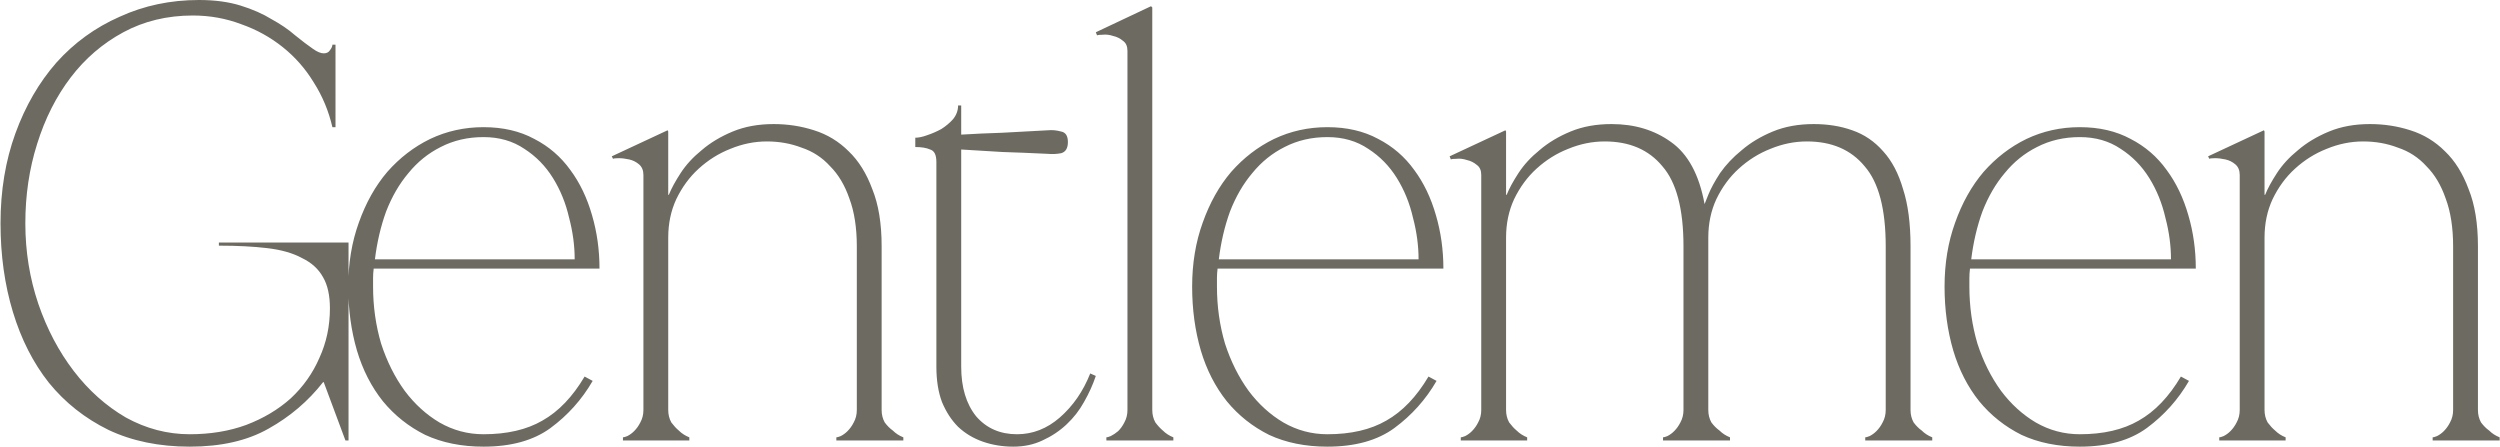 <?xml version="1.0" encoding="UTF-8"?> <svg xmlns="http://www.w3.org/2000/svg" width="1209" height="216" viewBox="0 0 1209 216" fill="none"><path d="M91.752 210C101.752 210 110.852 208.5 119.052 205.5C127.452 202.3 134.652 198 140.652 192.6C146.652 187 151.252 180.5 154.452 173.1C157.852 165.7 159.552 157.7 159.552 149.1C159.552 142.9 158.452 137.9 156.252 134.1C154.052 130.1 150.652 127 146.052 124.8C141.652 122.4 136.052 120.8 129.252 120C122.652 119.2 114.852 118.8 105.852 118.8V117.3H168.552V213H167.052L156.552 184.8H156.252C149.052 194 140.252 201.5 129.852 207.3C119.652 213.1 106.952 216 91.752 216C76.952 216 63.852 213.3 52.452 207.9C41.052 202.3 31.452 194.7 23.652 185.1C16.052 175.5 10.252 164.1 6.252 150.9C2.252 137.7 0.252 123.4 0.252 108C0.252 92.2 2.652 77.7 7.452 64.5C12.252 51.3 18.852 39.9 27.252 30.3C35.852 20.7 46.052 13.3 57.852 8.1C69.652 2.7 82.452 -1.14441e-05 96.252 -1.14441e-05C103.852 -1.14441e-05 110.552 0.9 116.352 2.7C122.152 4.5 127.152 6.7 131.352 9.3C135.752 11.7 139.552 14.3 142.752 17.1C145.952 19.7 148.852 21.9 151.452 23.7C153.452 25.1 155.152 25.8 156.552 25.8C157.952 25.8 158.952 25.3 159.552 24.3C160.352 23.3 160.752 22.4 160.752 21.6H162.252V61.5H160.752C158.952 53.7 155.952 46.5 151.752 39.9C147.752 33.3 142.752 27.6 136.752 22.8C130.752 18 124.052 14.3 116.652 11.7C109.252 8.9 101.452 7.5 93.252 7.5C80.852 7.5 69.652 10.2 59.652 15.6C49.652 21 41.152 28.3 34.152 37.5C27.152 46.7 21.752 57.4 17.952 69.6C14.152 81.6 12.252 94.4 12.252 108C12.252 121.6 14.352 134.6 18.552 147C22.752 159.2 28.452 170 35.652 179.4C42.852 188.8 51.252 196.3 60.852 201.9C70.652 207.3 80.952 210 91.752 210ZM180.716 129.9C180.516 131.5 180.416 133 180.416 134.4C180.416 135.6 180.416 137 180.416 138.6C180.416 148.2 181.716 157.4 184.316 166.2C187.116 174.8 190.916 182.4 195.716 189C200.516 195.4 206.116 200.5 212.516 204.3C219.116 208.1 226.216 210 233.816 210C245.216 210 254.716 207.8 262.316 203.4C270.116 199 276.916 191.9 282.716 182.1L286.616 184.2C281.416 193.2 274.616 200.8 266.216 207C258.016 213 247.216 216 233.816 216C223.216 216 213.816 214.1 205.616 210.3C197.616 206.3 190.816 200.9 185.216 194.1C179.616 187.1 175.416 178.9 172.616 169.5C169.816 159.9 168.416 149.6 168.416 138.6C168.416 127.4 170.116 117.1 173.516 107.7C176.916 98.1 181.516 89.9 187.316 83.1C193.316 76.3 200.216 71 208.016 67.2C216.016 63.4 224.616 61.5 233.816 61.5C243.216 61.5 251.416 63.4 258.416 67.2C265.416 70.8 271.216 75.8 275.816 82.2C280.416 88.4 283.916 95.7 286.316 104.1C288.716 112.3 289.916 120.9 289.916 129.9H180.716ZM233.816 66.3C226.216 66.3 219.316 67.9 213.116 71.1C207.116 74.1 201.916 78.3 197.516 83.7C193.116 88.9 189.516 95.1 186.716 102.3C184.116 109.5 182.316 117.2 181.316 125.4H277.916C277.916 118.8 277.016 112.1 275.216 105.3C273.616 98.3 271.016 91.9 267.416 86.1C263.816 80.3 259.216 75.6 253.616 72C248.016 68.2 241.416 66.3 233.816 66.3ZM323.157 94.2H323.457C324.657 91.2 326.557 87.7 329.157 83.7C331.757 79.7 335.157 76 339.357 72.6C343.557 69 348.557 66 354.357 63.6C360.157 61.2 366.757 60 374.157 60C380.957 60 387.457 61 393.657 63C400.057 65 405.657 68.4 410.457 73.2C415.257 77.8 419.057 83.9 421.857 91.5C424.857 98.9 426.357 108.1 426.357 119.1V198.3C426.357 200.5 426.857 202.5 427.857 204.3C429.057 205.9 430.357 207.2 431.757 208.2C433.157 209.6 434.857 210.7 436.857 211.5V213H404.457V211.5C404.857 211.5 405.557 211.3 406.557 210.9C407.757 210.3 408.857 209.5 409.857 208.5C411.057 207.3 412.057 205.9 412.857 204.3C413.857 202.5 414.357 200.5 414.357 198.3V119.1C414.357 110.1 413.157 102.4 410.757 96C408.557 89.6 405.457 84.4 401.457 80.4C397.657 76.2 393.057 73.2 387.657 71.4C382.457 69.4 376.857 68.4 370.857 68.4C364.857 68.4 358.957 69.6 353.157 72C347.557 74.2 342.457 77.4 337.857 81.6C333.457 85.6 329.857 90.5 327.057 96.3C324.457 101.9 323.157 108.1 323.157 114.9V198.3C323.157 200.5 323.657 202.5 324.657 204.3C325.857 205.9 327.057 207.2 328.257 208.2C329.657 209.6 331.357 210.7 333.357 211.5V213H301.257V211.5C301.657 211.5 302.357 211.3 303.357 210.9C304.557 210.3 305.657 209.5 306.657 208.5C307.857 207.3 308.857 205.9 309.657 204.3C310.657 202.5 311.157 200.5 311.157 198.3V84.6C311.157 82.4 310.457 80.7 309.057 79.5C307.657 78.3 306.057 77.5 304.257 77.1C302.457 76.7 300.757 76.5 299.157 76.5C297.757 76.5 296.857 76.6 296.457 76.8L295.857 75.6L322.857 63L323.157 63.6V94.2ZM442.635 66.6C444.235 66.6 446.135 66.2 448.335 65.4C450.735 64.6 453.035 63.6 455.235 62.4C457.435 61 459.335 59.4 460.935 57.6C462.535 55.6 463.335 53.4 463.335 51H464.835V65.1C471.435 64.7 478.035 64.4 484.635 64.2C491.235 63.8 498.635 63.4 506.835 63C508.835 62.8 510.935 63 513.135 63.6C515.335 64 516.435 65.7 516.435 68.7C516.435 71.7 515.335 73.5 513.135 74.1C510.935 74.5 508.835 74.6 506.835 74.4C498.435 74 491.035 73.7 484.635 73.5C478.235 73.1 471.635 72.7 464.835 72.3V177.3C464.835 187.3 467.235 195.3 472.035 201.3C477.035 207.1 483.635 210 491.835 210C499.435 210 506.335 207.3 512.535 201.9C518.935 196.3 523.835 189.2 527.235 180.6L529.935 181.8C528.535 186 526.635 190.2 524.235 194.4C522.035 198.4 519.235 202 515.835 205.2C512.435 208.4 508.535 211 504.135 213C499.935 215 495.235 216 490.035 216C484.835 216 479.935 215.2 475.335 213.6C470.735 212 466.735 209.6 463.335 206.4C460.135 203.2 457.535 199.2 455.535 194.4C453.735 189.6 452.835 183.9 452.835 177.3V78.3C452.835 74.9 451.835 72.9 449.835 72.3C448.035 71.5 445.635 71.1 442.635 71.1V66.6ZM557.239 3.6V198.3C557.239 200.5 557.739 202.5 558.739 204.3C559.939 205.9 561.139 207.2 562.339 208.2C563.739 209.6 565.439 210.7 567.439 211.5V213H535.039V211.5C535.439 211.5 536.139 211.3 537.139 210.9C538.339 210.3 539.539 209.5 540.739 208.5C541.939 207.3 542.939 205.9 543.739 204.3C544.739 202.5 545.239 200.5 545.239 198.3V24.6C545.239 22.4 544.539 20.8 543.139 19.8C541.739 18.6 540.139 17.8 538.339 17.4C536.539 16.8 534.839 16.6 533.239 16.8C531.839 16.8 530.939 16.9 530.539 17.1L529.939 15.6L556.639 3L557.239 3.6ZM588.821 129.9C588.621 131.5 588.521 133 588.521 134.4C588.521 135.6 588.521 137 588.521 138.6C588.521 148.2 589.821 157.4 592.421 166.2C595.221 174.8 599.021 182.4 603.821 189C608.621 195.4 614.221 200.5 620.621 204.3C627.221 208.1 634.321 210 641.921 210C653.321 210 662.821 207.8 670.421 203.4C678.221 199 685.021 191.9 690.821 182.1L694.721 184.2C689.521 193.2 682.721 200.8 674.321 207C666.121 213 655.321 216 641.921 216C631.321 216 621.921 214.1 613.721 210.3C605.721 206.3 598.921 200.9 593.321 194.1C587.721 187.1 583.521 178.9 580.721 169.5C577.921 159.9 576.521 149.6 576.521 138.6C576.521 127.4 578.221 117.1 581.621 107.7C585.021 98.1 589.621 89.9 595.421 83.1C601.421 76.3 608.321 71 616.121 67.2C624.121 63.4 632.721 61.5 641.921 61.5C651.321 61.5 659.521 63.4 666.521 67.2C673.521 70.8 679.321 75.8 683.921 82.2C688.521 88.4 692.021 95.7 694.421 104.1C696.821 112.3 698.021 120.9 698.021 129.9H588.821ZM641.921 66.3C634.321 66.3 627.421 67.9 621.221 71.1C615.221 74.1 610.021 78.3 605.621 83.7C601.221 88.9 597.621 95.1 594.821 102.3C592.221 109.5 590.421 117.2 589.421 125.4H686.021C686.021 118.8 685.121 112.1 683.321 105.3C681.721 98.3 679.121 91.9 675.521 86.1C671.921 80.3 667.321 75.6 661.721 72C656.121 68.2 649.521 66.3 641.921 66.3ZM728.333 94.2H728.633C729.833 91.2 731.733 87.7 734.333 83.7C736.933 79.7 740.333 76 744.533 72.6C748.733 69 753.733 66 759.533 63.6C765.333 61.2 771.933 60 779.333 60C790.533 60 800.133 62.9 808.133 68.7C816.333 74.5 821.733 84.5 824.333 98.7L826.133 94.2C827.333 91.2 829.233 87.7 831.833 83.7C834.633 79.7 838.133 76 842.333 72.6C846.533 69 851.533 66 857.333 63.6C863.133 61.2 869.733 60 877.133 60C883.933 60 890.133 61 895.733 63C901.533 65 906.533 68.4 910.733 73.2C914.933 77.8 918.133 83.9 920.333 91.5C922.733 98.9 923.933 108.1 923.933 119.1V198.3C923.933 200.5 924.433 202.5 925.433 204.3C926.633 205.9 927.933 207.2 929.333 208.2C930.733 209.6 932.433 210.7 934.433 211.5V213H902.033V211.5C902.433 211.5 903.133 211.3 904.133 210.9C905.333 210.3 906.433 209.5 907.433 208.5C908.633 207.3 909.633 205.9 910.433 204.3C911.433 202.5 911.933 200.5 911.933 198.3V119.1C911.933 101.1 908.533 88.2 901.733 80.4C895.133 72.4 885.833 68.4 873.833 68.4C867.833 68.4 861.933 69.6 856.133 72C850.533 74.2 845.433 77.4 840.833 81.6C836.433 85.6 832.833 90.5 830.033 96.3C827.433 101.9 826.133 108.1 826.133 114.9V114.6V119.1V198.3C826.133 200.5 826.633 202.5 827.633 204.3C828.833 205.9 830.133 207.2 831.533 208.2C832.933 209.6 834.633 210.7 836.633 211.5V213H804.233V211.5C804.633 211.5 805.333 211.3 806.333 210.9C807.533 210.3 808.633 209.5 809.633 208.5C810.833 207.3 811.833 205.9 812.633 204.3C813.633 202.5 814.133 200.5 814.133 198.3V119.1C814.133 101.1 810.733 88.2 803.933 80.4C797.333 72.4 788.033 68.4 776.033 68.4C770.033 68.4 764.133 69.6 758.333 72C752.733 74.2 747.633 77.4 743.033 81.6C738.633 85.6 735.033 90.5 732.233 96.3C729.633 101.9 728.333 108.1 728.333 114.9V198.3C728.333 200.5 728.833 202.5 729.833 204.3C731.033 205.9 732.233 207.2 733.433 208.2C734.833 209.6 736.533 210.7 738.533 211.5V213H706.433V211.5C706.833 211.5 707.533 211.3 708.533 210.9C709.733 210.3 710.833 209.5 711.833 208.5C713.033 207.3 714.033 205.9 714.833 204.3C715.833 202.5 716.333 200.5 716.333 198.3V84.6C716.333 82.4 715.633 80.8 714.233 79.8C712.833 78.6 711.233 77.8 709.433 77.4C707.633 76.8 705.933 76.6 704.333 76.8C702.933 76.8 702.033 76.9 701.633 77.1L701.033 75.6L728.033 63L728.333 63.6V94.2ZM952.689 129.9C952.489 131.5 952.389 133 952.389 134.4C952.389 135.6 952.389 137 952.389 138.6C952.389 148.2 953.689 157.4 956.289 166.2C959.089 174.8 962.889 182.4 967.689 189C972.489 195.4 978.089 200.5 984.489 204.3C991.089 208.1 998.189 210 1005.79 210C1017.19 210 1026.69 207.8 1034.29 203.4C1042.09 199 1048.89 191.9 1054.69 182.1L1058.59 184.2C1053.39 193.2 1046.59 200.8 1038.19 207C1029.99 213 1019.19 216 1005.79 216C995.189 216 985.789 214.1 977.589 210.3C969.589 206.3 962.789 200.9 957.189 194.1C951.589 187.1 947.389 178.9 944.589 169.5C941.789 159.9 940.389 149.6 940.389 138.6C940.389 127.4 942.089 117.1 945.489 107.7C948.889 98.1 953.489 89.9 959.289 83.1C965.289 76.3 972.189 71 979.989 67.2C987.989 63.4 996.589 61.5 1005.79 61.5C1015.19 61.5 1023.39 63.4 1030.39 67.2C1037.39 70.8 1043.19 75.8 1047.79 82.2C1052.39 88.4 1055.89 95.7 1058.29 104.1C1060.69 112.3 1061.89 120.9 1061.89 129.9H952.689ZM1005.79 66.3C998.189 66.3 991.289 67.9 985.089 71.1C979.089 74.1 973.889 78.3 969.489 83.7C965.089 88.9 961.489 95.1 958.689 102.3C956.089 109.5 954.289 117.2 953.289 125.4H1049.89C1049.89 118.8 1048.99 112.1 1047.19 105.3C1045.59 98.3 1042.99 91.9 1039.39 86.1C1035.79 80.3 1031.19 75.6 1025.59 72C1019.99 68.2 1013.39 66.3 1005.79 66.3ZM1095.13 94.2H1095.43C1096.63 91.2 1098.53 87.7 1101.13 83.7C1103.73 79.7 1107.13 76 1111.33 72.6C1115.53 69 1120.53 66 1126.33 63.6C1132.13 61.2 1138.73 60 1146.13 60C1152.93 60 1159.43 61 1165.63 63C1172.03 65 1177.63 68.4 1182.43 73.2C1187.23 77.8 1191.03 83.9 1193.83 91.5C1196.83 98.9 1198.33 108.1 1198.33 119.1V198.3C1198.33 200.5 1198.83 202.5 1199.83 204.3C1201.03 205.9 1202.33 207.2 1203.73 208.2C1205.13 209.6 1206.83 210.7 1208.83 211.5V213H1176.43V211.5C1176.83 211.5 1177.53 211.3 1178.53 210.9C1179.73 210.3 1180.83 209.5 1181.83 208.5C1183.03 207.3 1184.03 205.9 1184.83 204.3C1185.83 202.5 1186.33 200.5 1186.33 198.3V119.1C1186.33 110.1 1185.13 102.4 1182.73 96C1180.53 89.6 1177.43 84.4 1173.43 80.4C1169.63 76.2 1165.03 73.2 1159.63 71.4C1154.43 69.4 1148.83 68.4 1142.83 68.4C1136.83 68.4 1130.93 69.6 1125.13 72C1119.53 74.2 1114.43 77.4 1109.83 81.6C1105.43 85.6 1101.83 90.5 1099.03 96.3C1096.43 101.9 1095.13 108.1 1095.13 114.9V198.3C1095.13 200.5 1095.63 202.5 1096.63 204.3C1097.83 205.9 1099.03 207.2 1100.23 208.2C1101.63 209.6 1103.33 210.7 1105.33 211.5V213H1073.23V211.5C1073.63 211.5 1074.33 211.3 1075.33 210.9C1076.53 210.3 1077.63 209.5 1078.63 208.5C1079.83 207.3 1080.83 205.9 1081.63 204.3C1082.63 202.5 1083.13 200.5 1083.13 198.3V84.6C1083.13 82.4 1082.43 80.7 1081.03 79.5C1079.63 78.3 1078.03 77.5 1076.23 77.1C1074.43 76.7 1072.73 76.5 1071.13 76.5C1069.73 76.5 1068.83 76.6 1068.43 76.8L1067.83 75.6L1094.83 63L1095.13 63.6V94.2Z" fill="#6D6A61"></path></svg> 